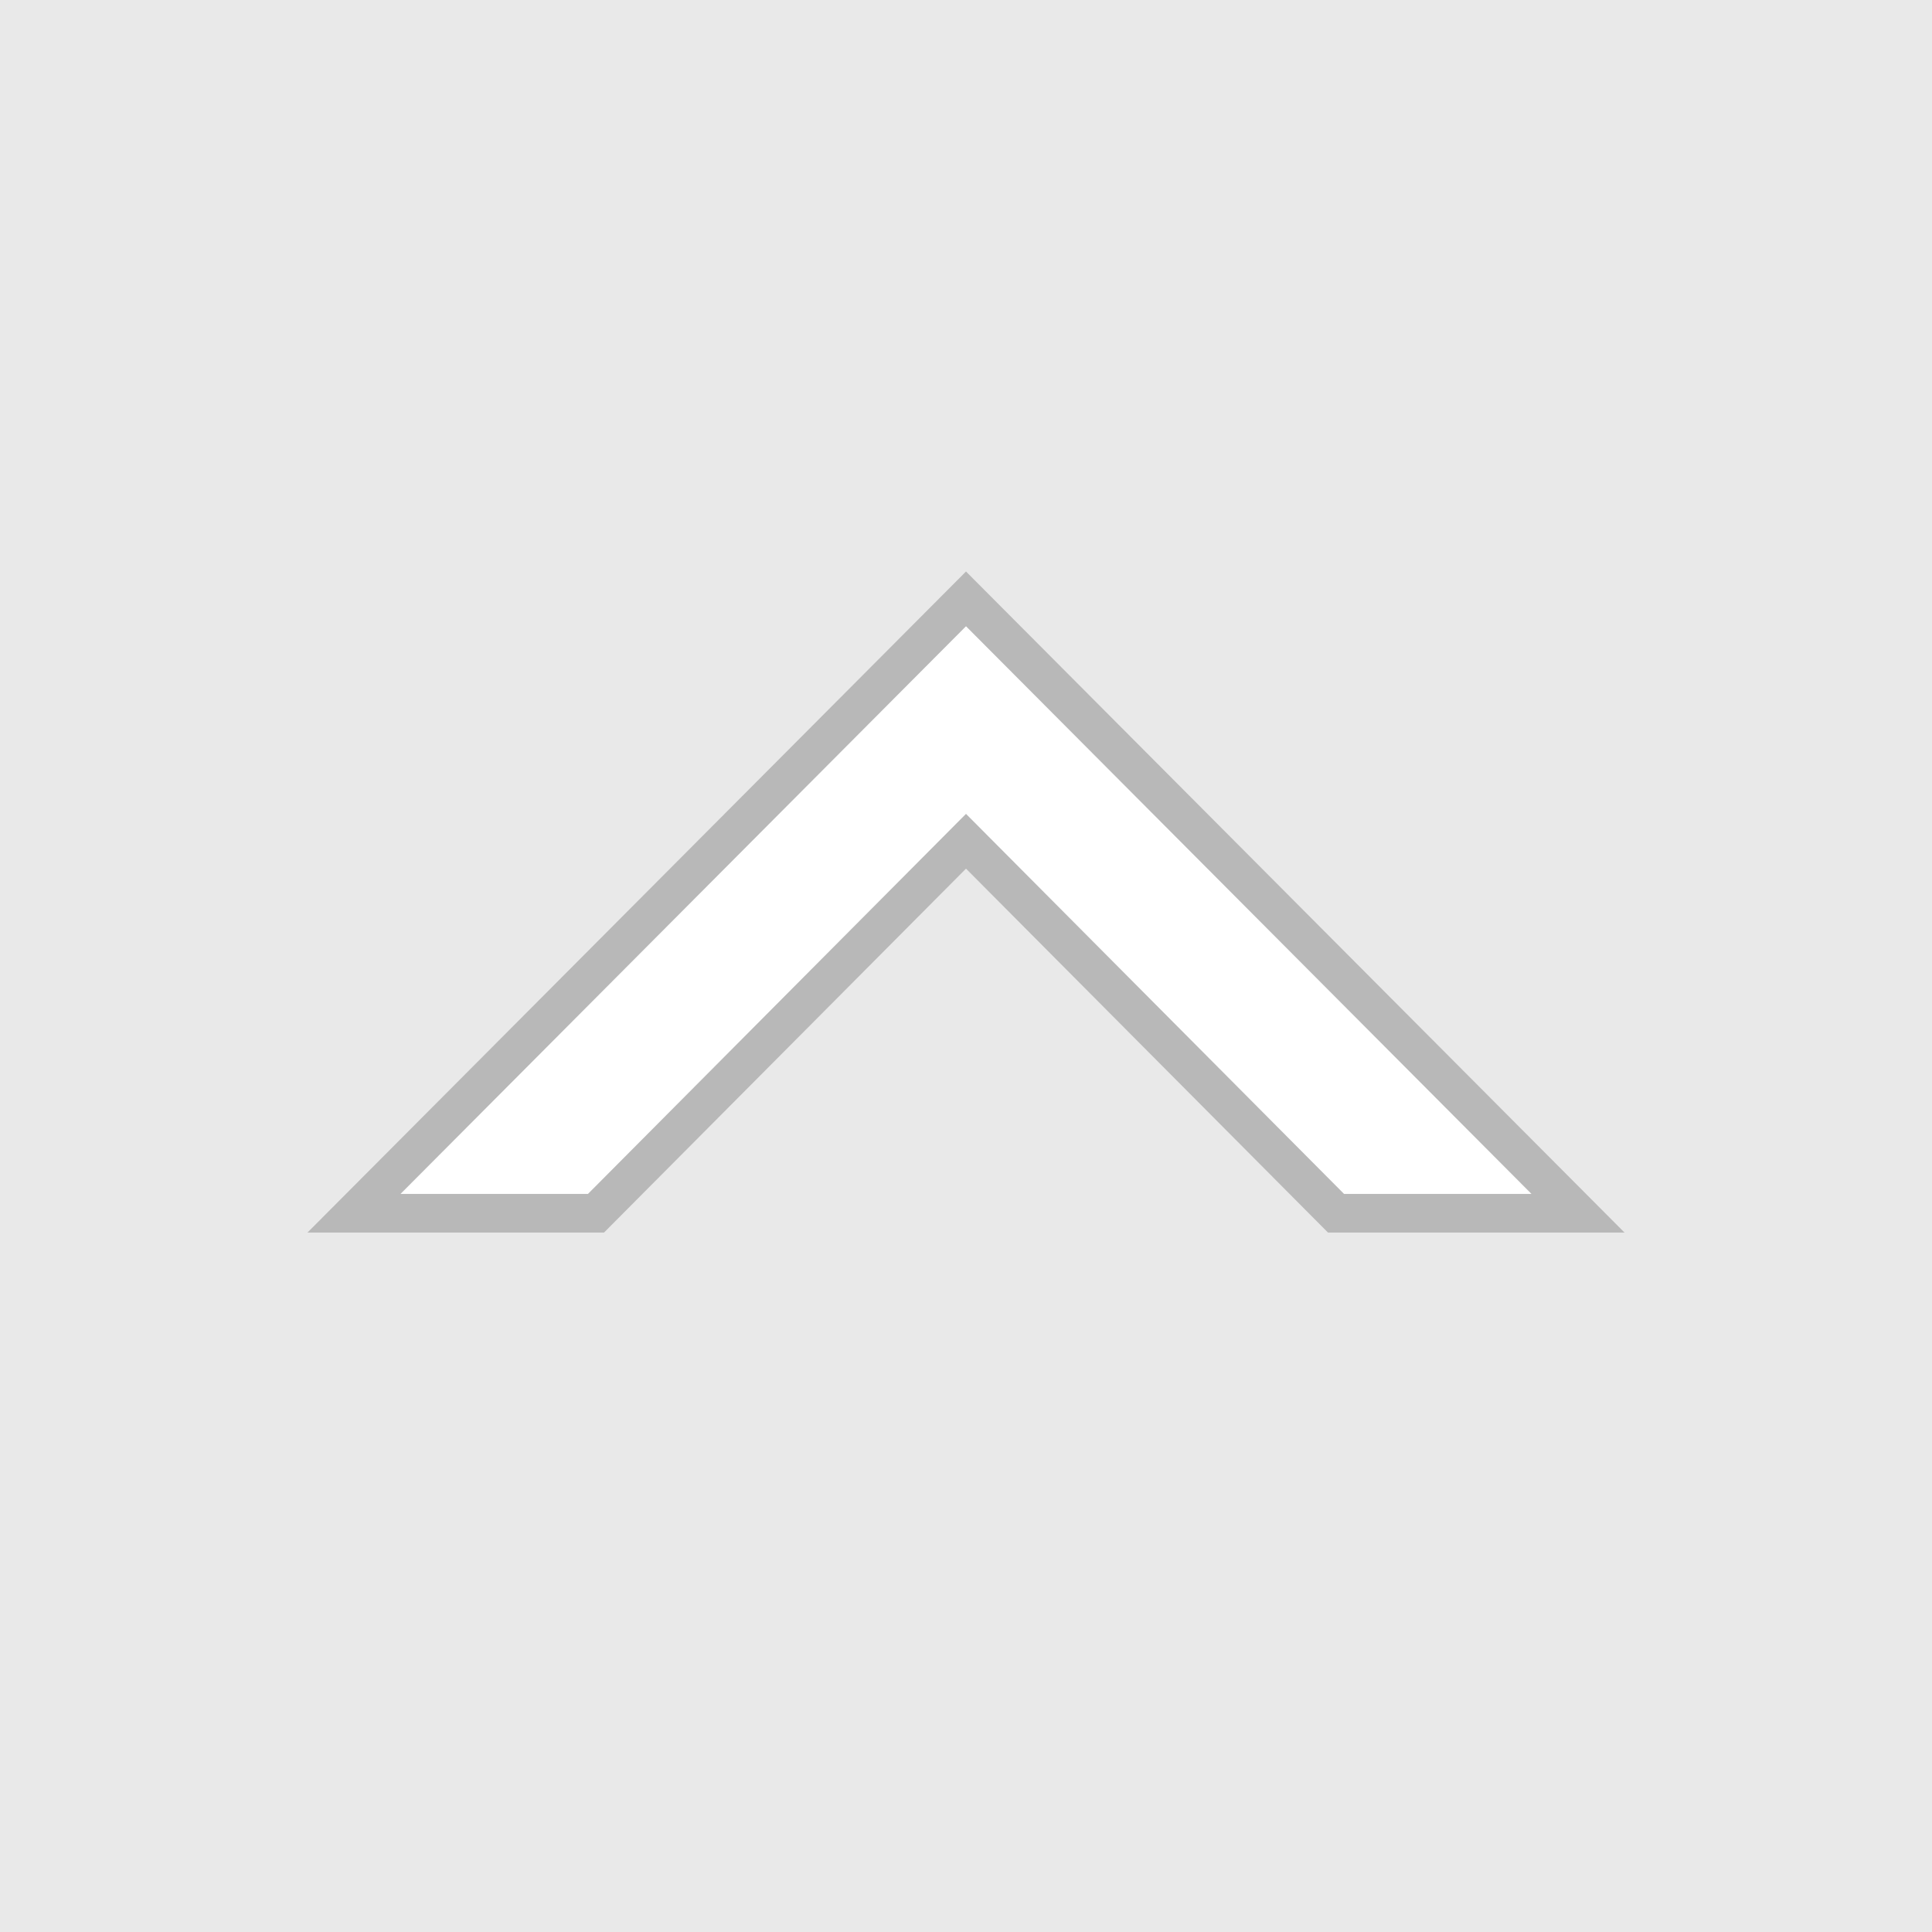 <svg xmlns="http://www.w3.org/2000/svg" viewBox="0 0 100 100" width="100" height="100"><g fill="none" fill-rule="evenodd"><path fill="#E9E9E9" d="M0 0h100v100H0z"/><path fill="#FFF" fill-rule="nonzero" stroke="#B8B8B8" stroke-width="2" d="M50 43.543L30.847 62.798H18.322L50 30.998l31.678 31.8H69.153z"/></g></svg>